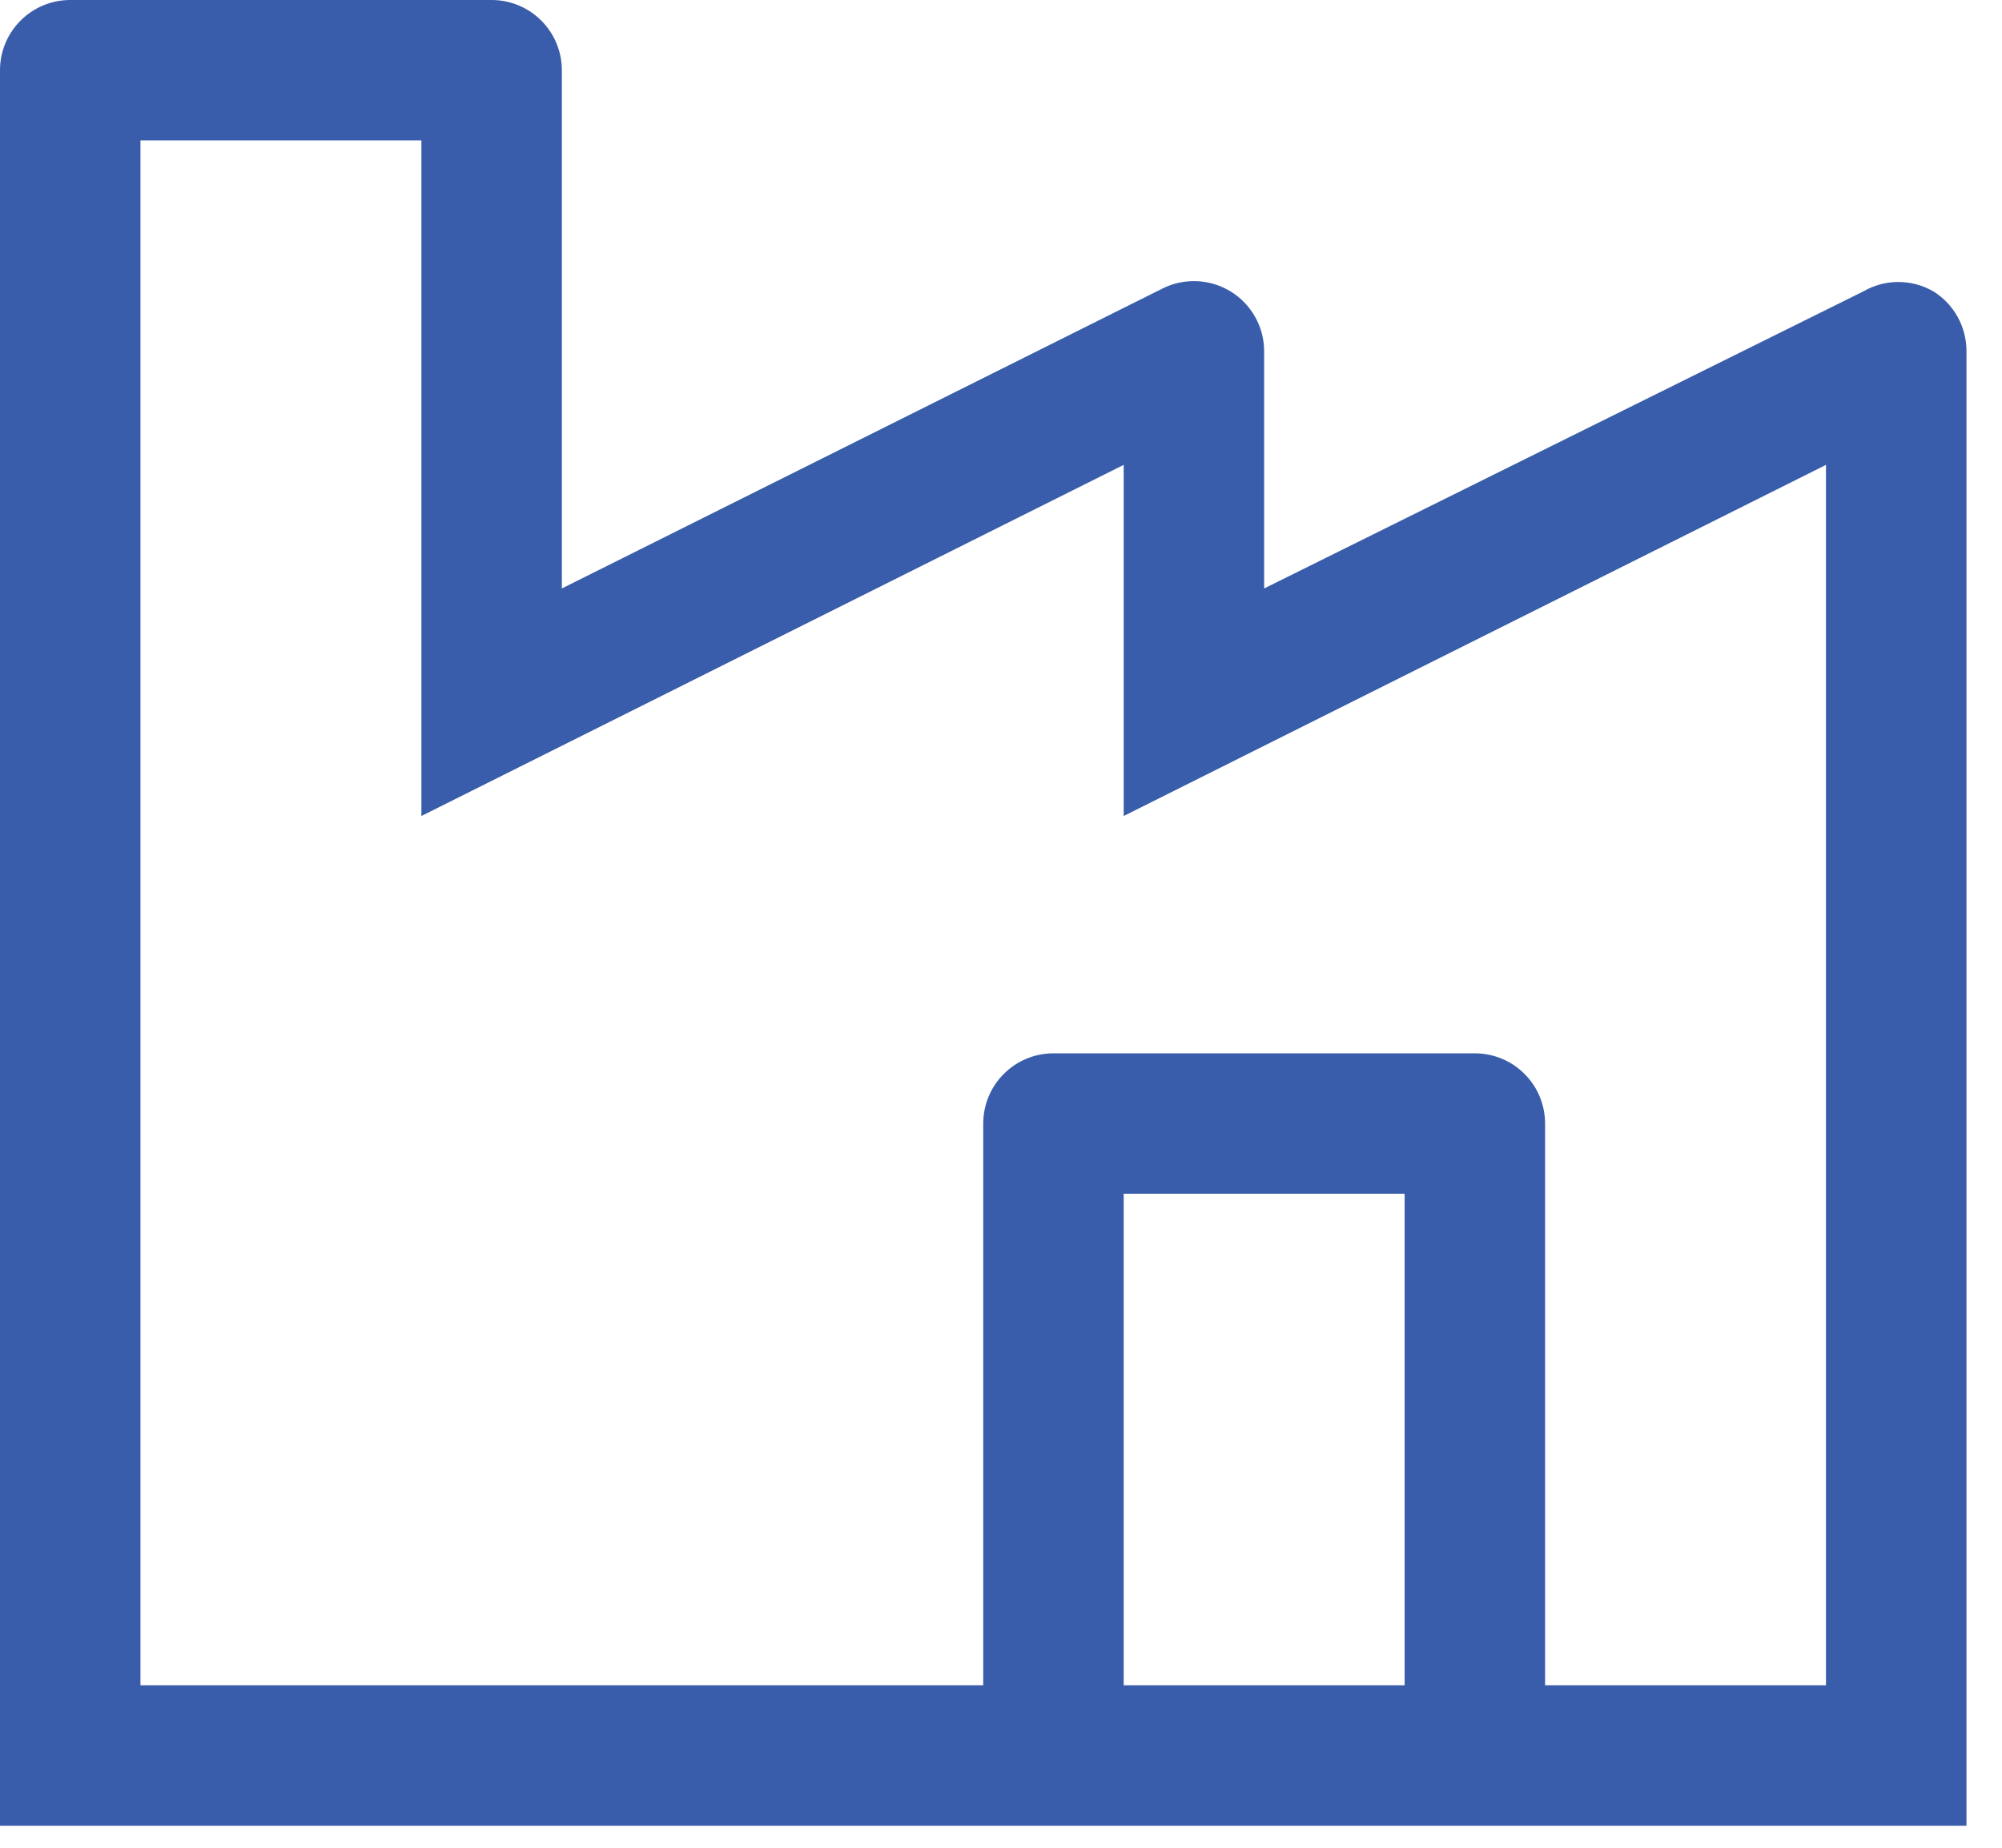 <svg width="39" height="36" viewBox="0 0 39 36" fill="none" xmlns="http://www.w3.org/2000/svg">
<path d="M37.665 5.678C37.457 5.558 37.221 5.494 36.981 5.494C36.74 5.494 36.505 5.558 36.297 5.678L24.626 11.465V6.841C24.626 6.607 24.565 6.378 24.451 6.175C24.337 5.972 24.173 5.801 23.974 5.679C23.775 5.557 23.549 5.488 23.316 5.478C23.082 5.468 22.851 5.518 22.643 5.623L10.945 11.465V1.368C10.945 1.005 10.801 0.657 10.544 0.401C10.288 0.144 9.94 -6.10352e-05 9.577 -6.10352e-05H1.368C1.005 -6.10352e-05 0.657 0.144 0.401 0.401C0.144 0.657 0 1.005 0 1.368V35.571H38.308V6.841C38.308 6.608 38.249 6.379 38.137 6.176C38.024 5.972 37.862 5.801 37.665 5.678ZM27.363 32.835H21.89V23.258H27.363V32.835ZM35.571 32.835H30.099V21.89C30.099 21.527 29.955 21.179 29.698 20.923C29.442 20.666 29.094 20.522 28.731 20.522H20.522C20.159 20.522 19.811 20.666 19.555 20.923C19.298 21.179 19.154 21.527 19.154 21.89V32.835H2.736V2.736H8.209V15.898L21.89 9.057V15.898L35.571 9.057V32.835Z" fill="#395DAB"/>
</svg>
